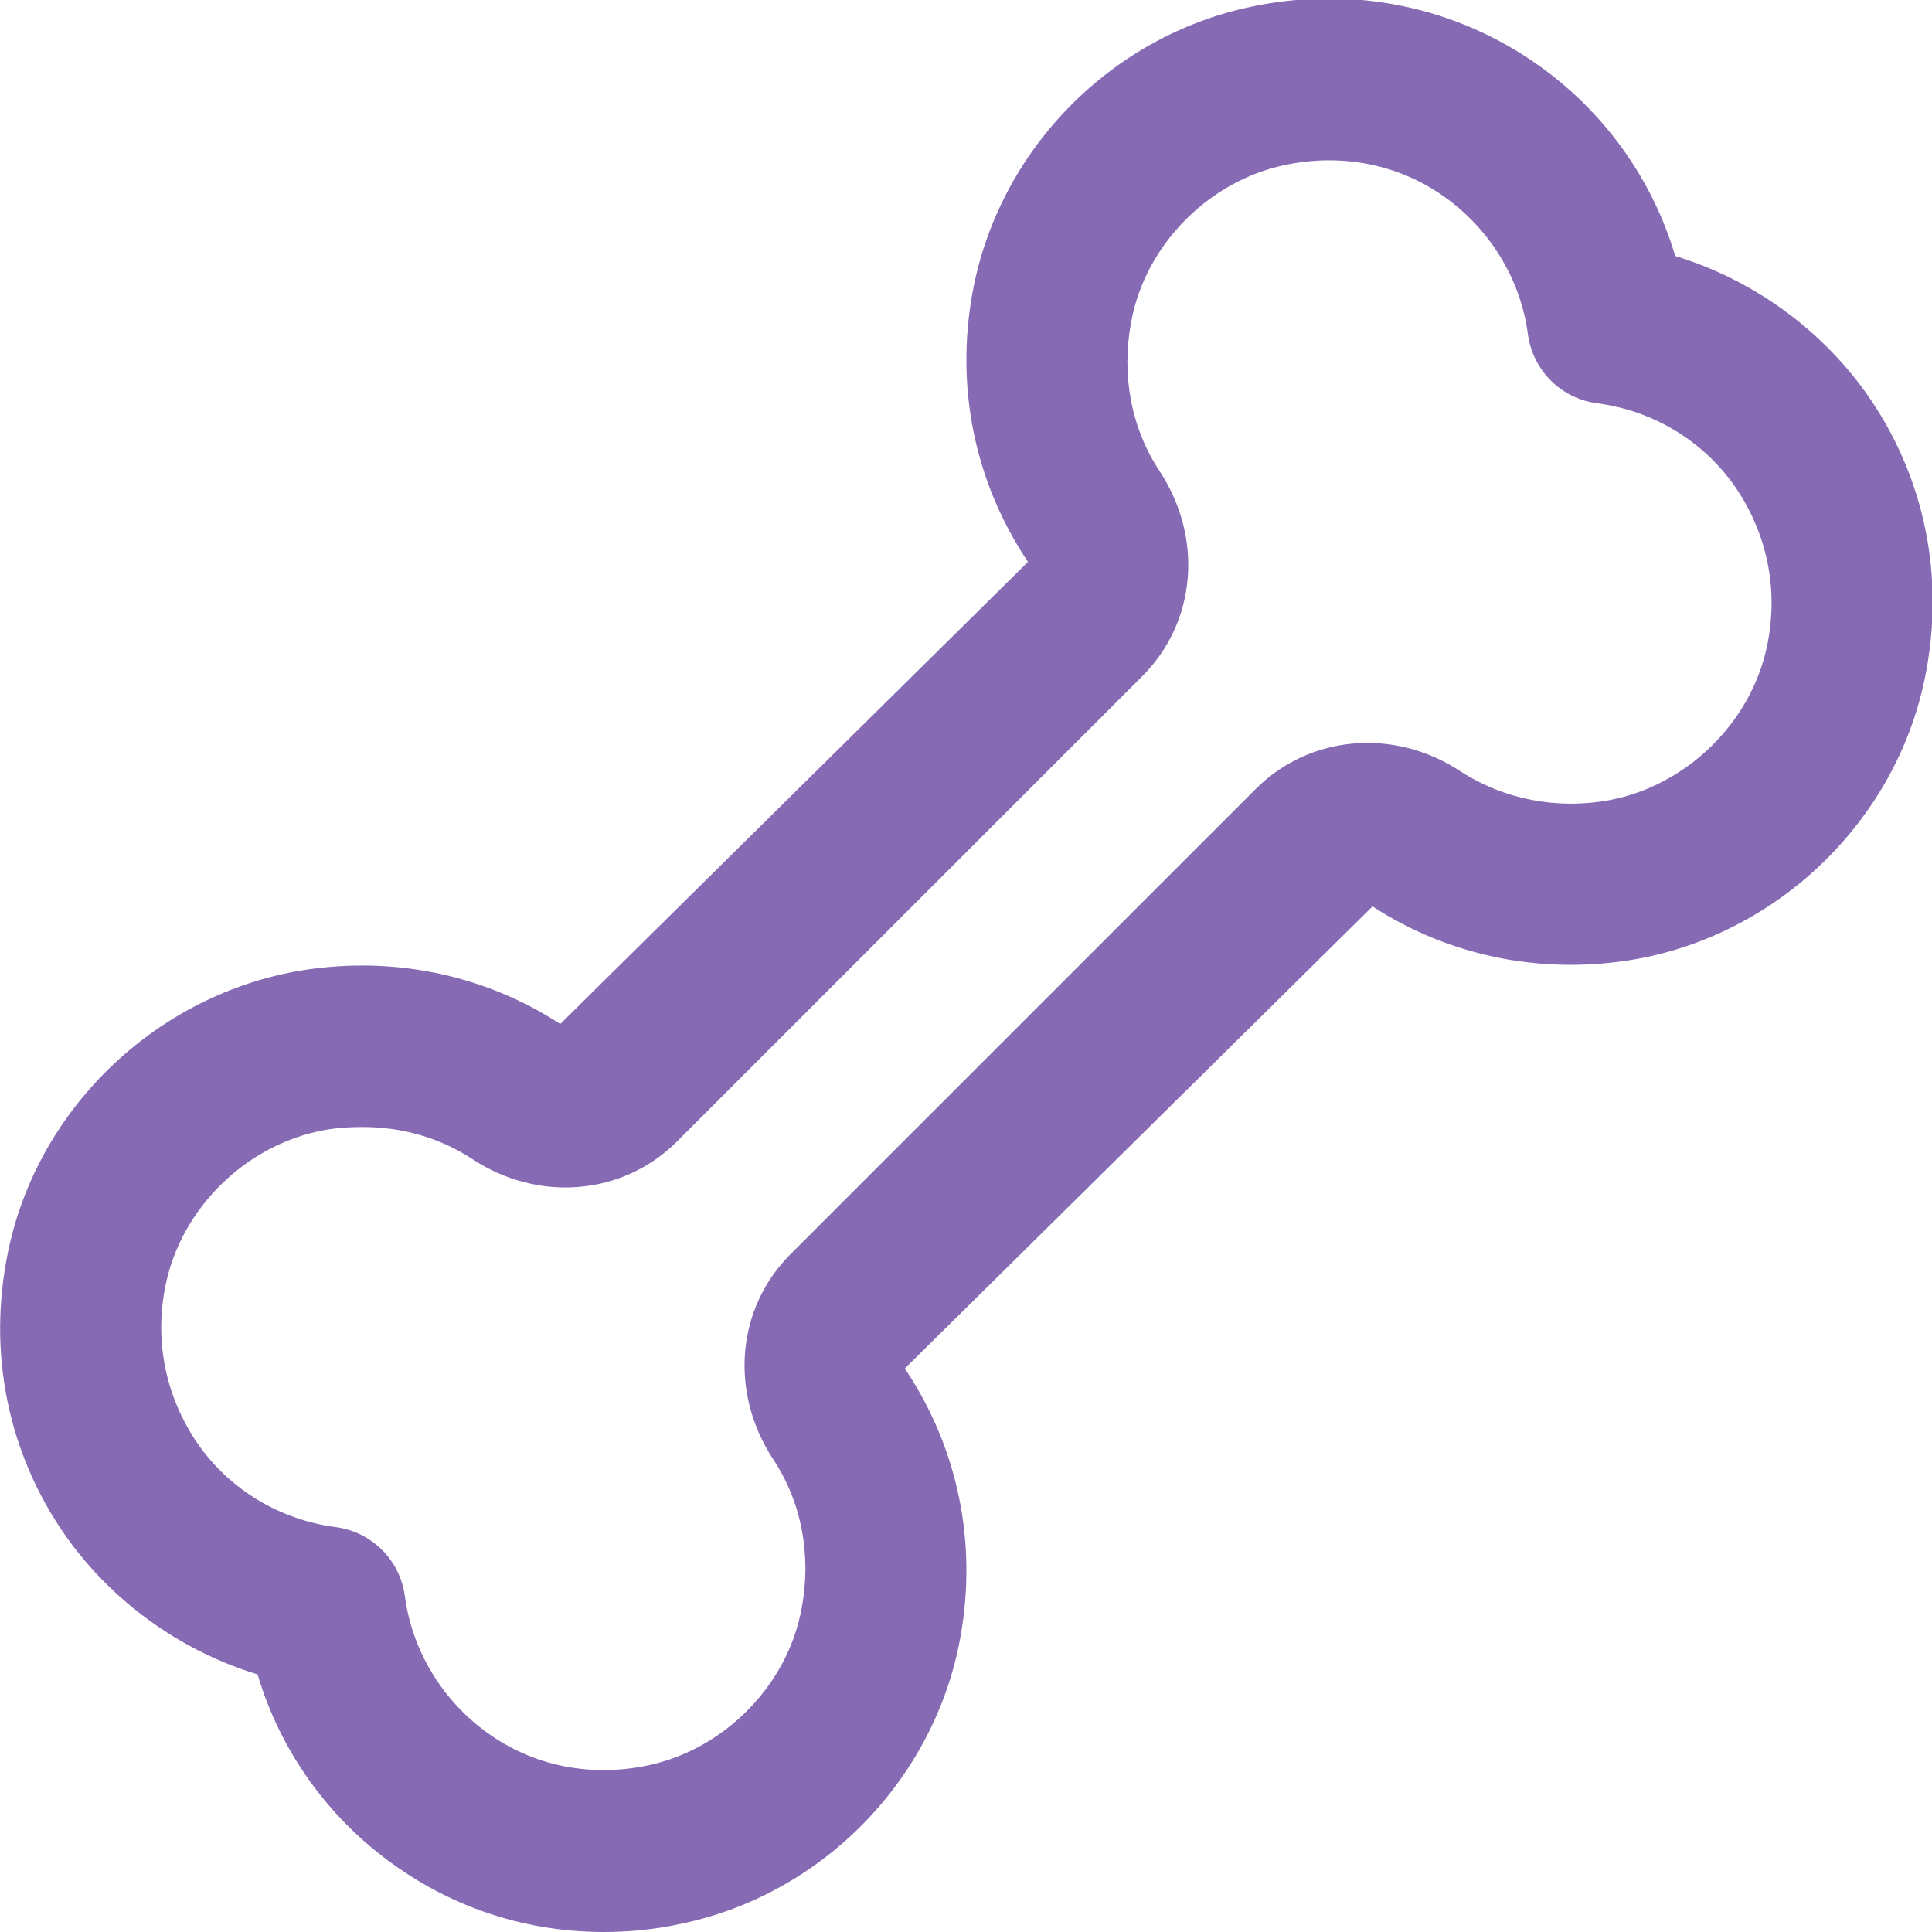 <svg xmlns="http://www.w3.org/2000/svg" viewBox="0 0 512 512" fill="none">
<g clip-path="url(#clip0_7433_3441)">
<path d="M159.999 512C140.159 512 120.959 506.026 104.532 494.293C87.039 481.92 74.239 464 68.266 443.733C47.999 437.546 30.079 424.746 17.706 407.466C2.132 385.493 -3.415 358.613 2.132 331.733C9.812 294.4 40.319 264.533 78.079 257.493C102.825 253.013 127.785 257.92 148.479 271.36L272.425 148.906C258.132 127.573 253.225 102.4 257.705 77.653C264.532 39.893 294.399 9.386 331.945 1.706C358.612 -3.84 385.705 1.706 407.679 17.28C425.172 29.653 437.972 47.573 443.945 67.84C464.212 74.026 482.132 86.826 494.505 104.106C510.079 126.08 515.625 152.96 510.079 179.84C502.399 217.173 471.892 247.04 434.132 254.08C409.385 258.56 384.425 253.653 363.732 240.213L239.785 362.666C254.079 384 258.985 409.173 254.505 433.92C247.679 471.68 217.812 502.186 180.265 509.866C173.439 511.36 166.612 512 159.999 512ZM95.999 298.666C92.585 298.666 89.172 298.88 85.759 299.52C65.279 303.36 48.212 320 43.946 340.266C40.745 355.413 43.946 370.346 52.479 382.72C61.012 394.88 74.239 402.773 88.959 404.693C98.559 405.973 106.025 413.44 107.305 423.04C109.225 437.546 117.332 450.773 129.279 459.306C141.439 468.053 156.585 471.04 171.732 467.84C191.999 463.573 208.852 446.506 212.479 426.026C215.039 412.16 212.479 398.08 204.799 386.56C193.279 368.853 195.199 346.666 209.492 332.373L332.799 209.066C347.092 194.773 369.492 192.853 386.985 204.373C398.505 211.84 412.585 214.613 426.452 212.053C446.932 208.213 463.999 191.573 468.265 171.306C471.465 156.16 468.265 141.226 459.732 128.853C451.199 116.693 437.972 108.8 423.252 106.88C413.652 105.6 406.185 98.133 404.905 88.533C402.985 74.026 394.879 60.8 382.932 52.266C370.772 43.52 355.625 40.533 340.479 43.733C320.212 48 303.359 65.066 299.732 85.546C297.172 99.413 299.732 113.493 307.412 125.013C318.932 142.72 317.012 164.906 302.719 179.2L179.412 302.506C165.119 316.8 142.719 318.72 125.225 307.2C116.479 301.44 106.452 298.666 95.999 298.666Z" fill="#876AB4"/>
</g>
<defs>
<clipPath id="clip0_7433_3441">
<rect width="512" height="512" fill="#876AB4"/>
</clipPath>
</defs>
</svg>